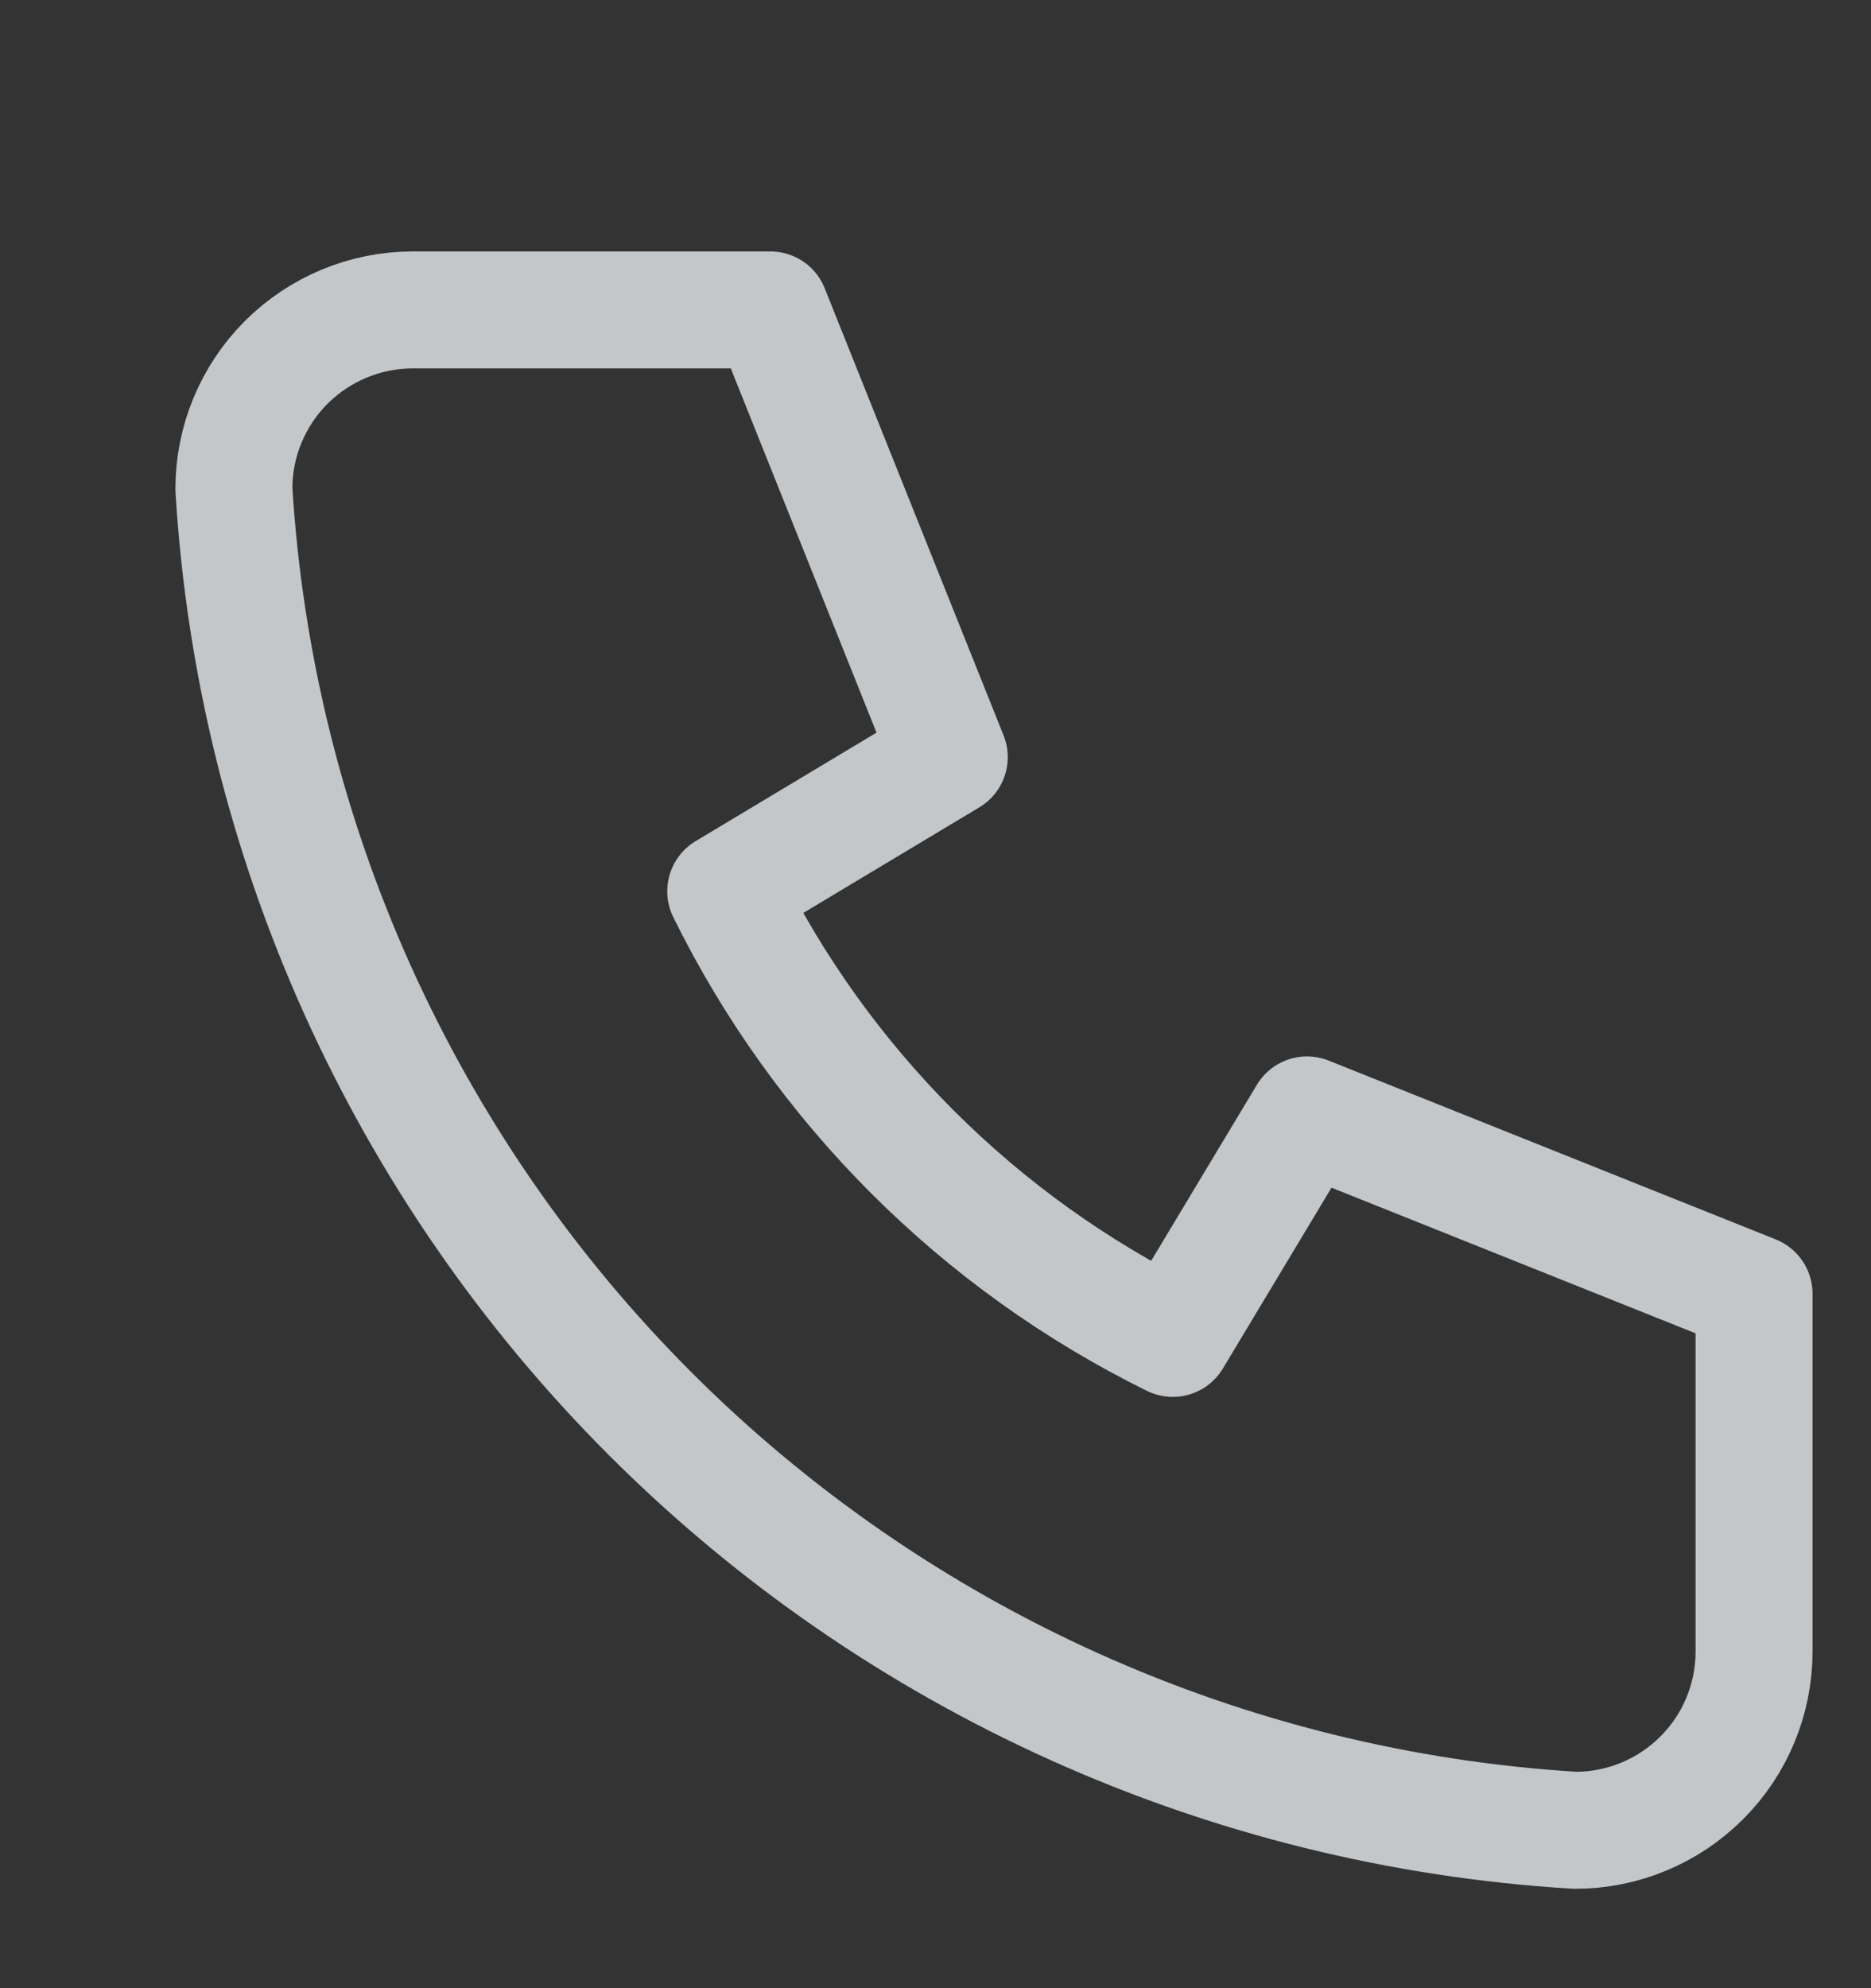 <svg width="16" height="17" viewBox="0 0 16 17" fill="none" xmlns="http://www.w3.org/2000/svg">
<rect x="0" y="0" width="16" height="17" fill="#333333" stroke="none"/>
<g opacity="0.8" clip-path="url(#clip0_297_1530)">
<path d="M3.529 2.65H6.588L8.118 6.474L6.206 7.621C7.025 9.282 8.369 10.626 10.029 11.444L11.177 9.533L15 11.062V14.121C15 14.527 14.839 14.916 14.552 15.202C14.265 15.489 13.876 15.65 13.471 15.65C10.488 15.469 7.674 14.202 5.561 12.089C3.448 9.976 2.181 7.163 2 4.18C2 3.774 2.161 3.385 2.448 3.098C2.735 2.812 3.124 2.65 3.529 2.65" stroke="#E8ECEF" stroke-linecap="round" stroke-linejoin="round"/>
</g>
<defs>
<clipPath id="clip0_297_1530">
<rect width="16" height="16" fill="white" transform="translate(0 0.65)"/>
</clipPath>
</defs>
</svg>
